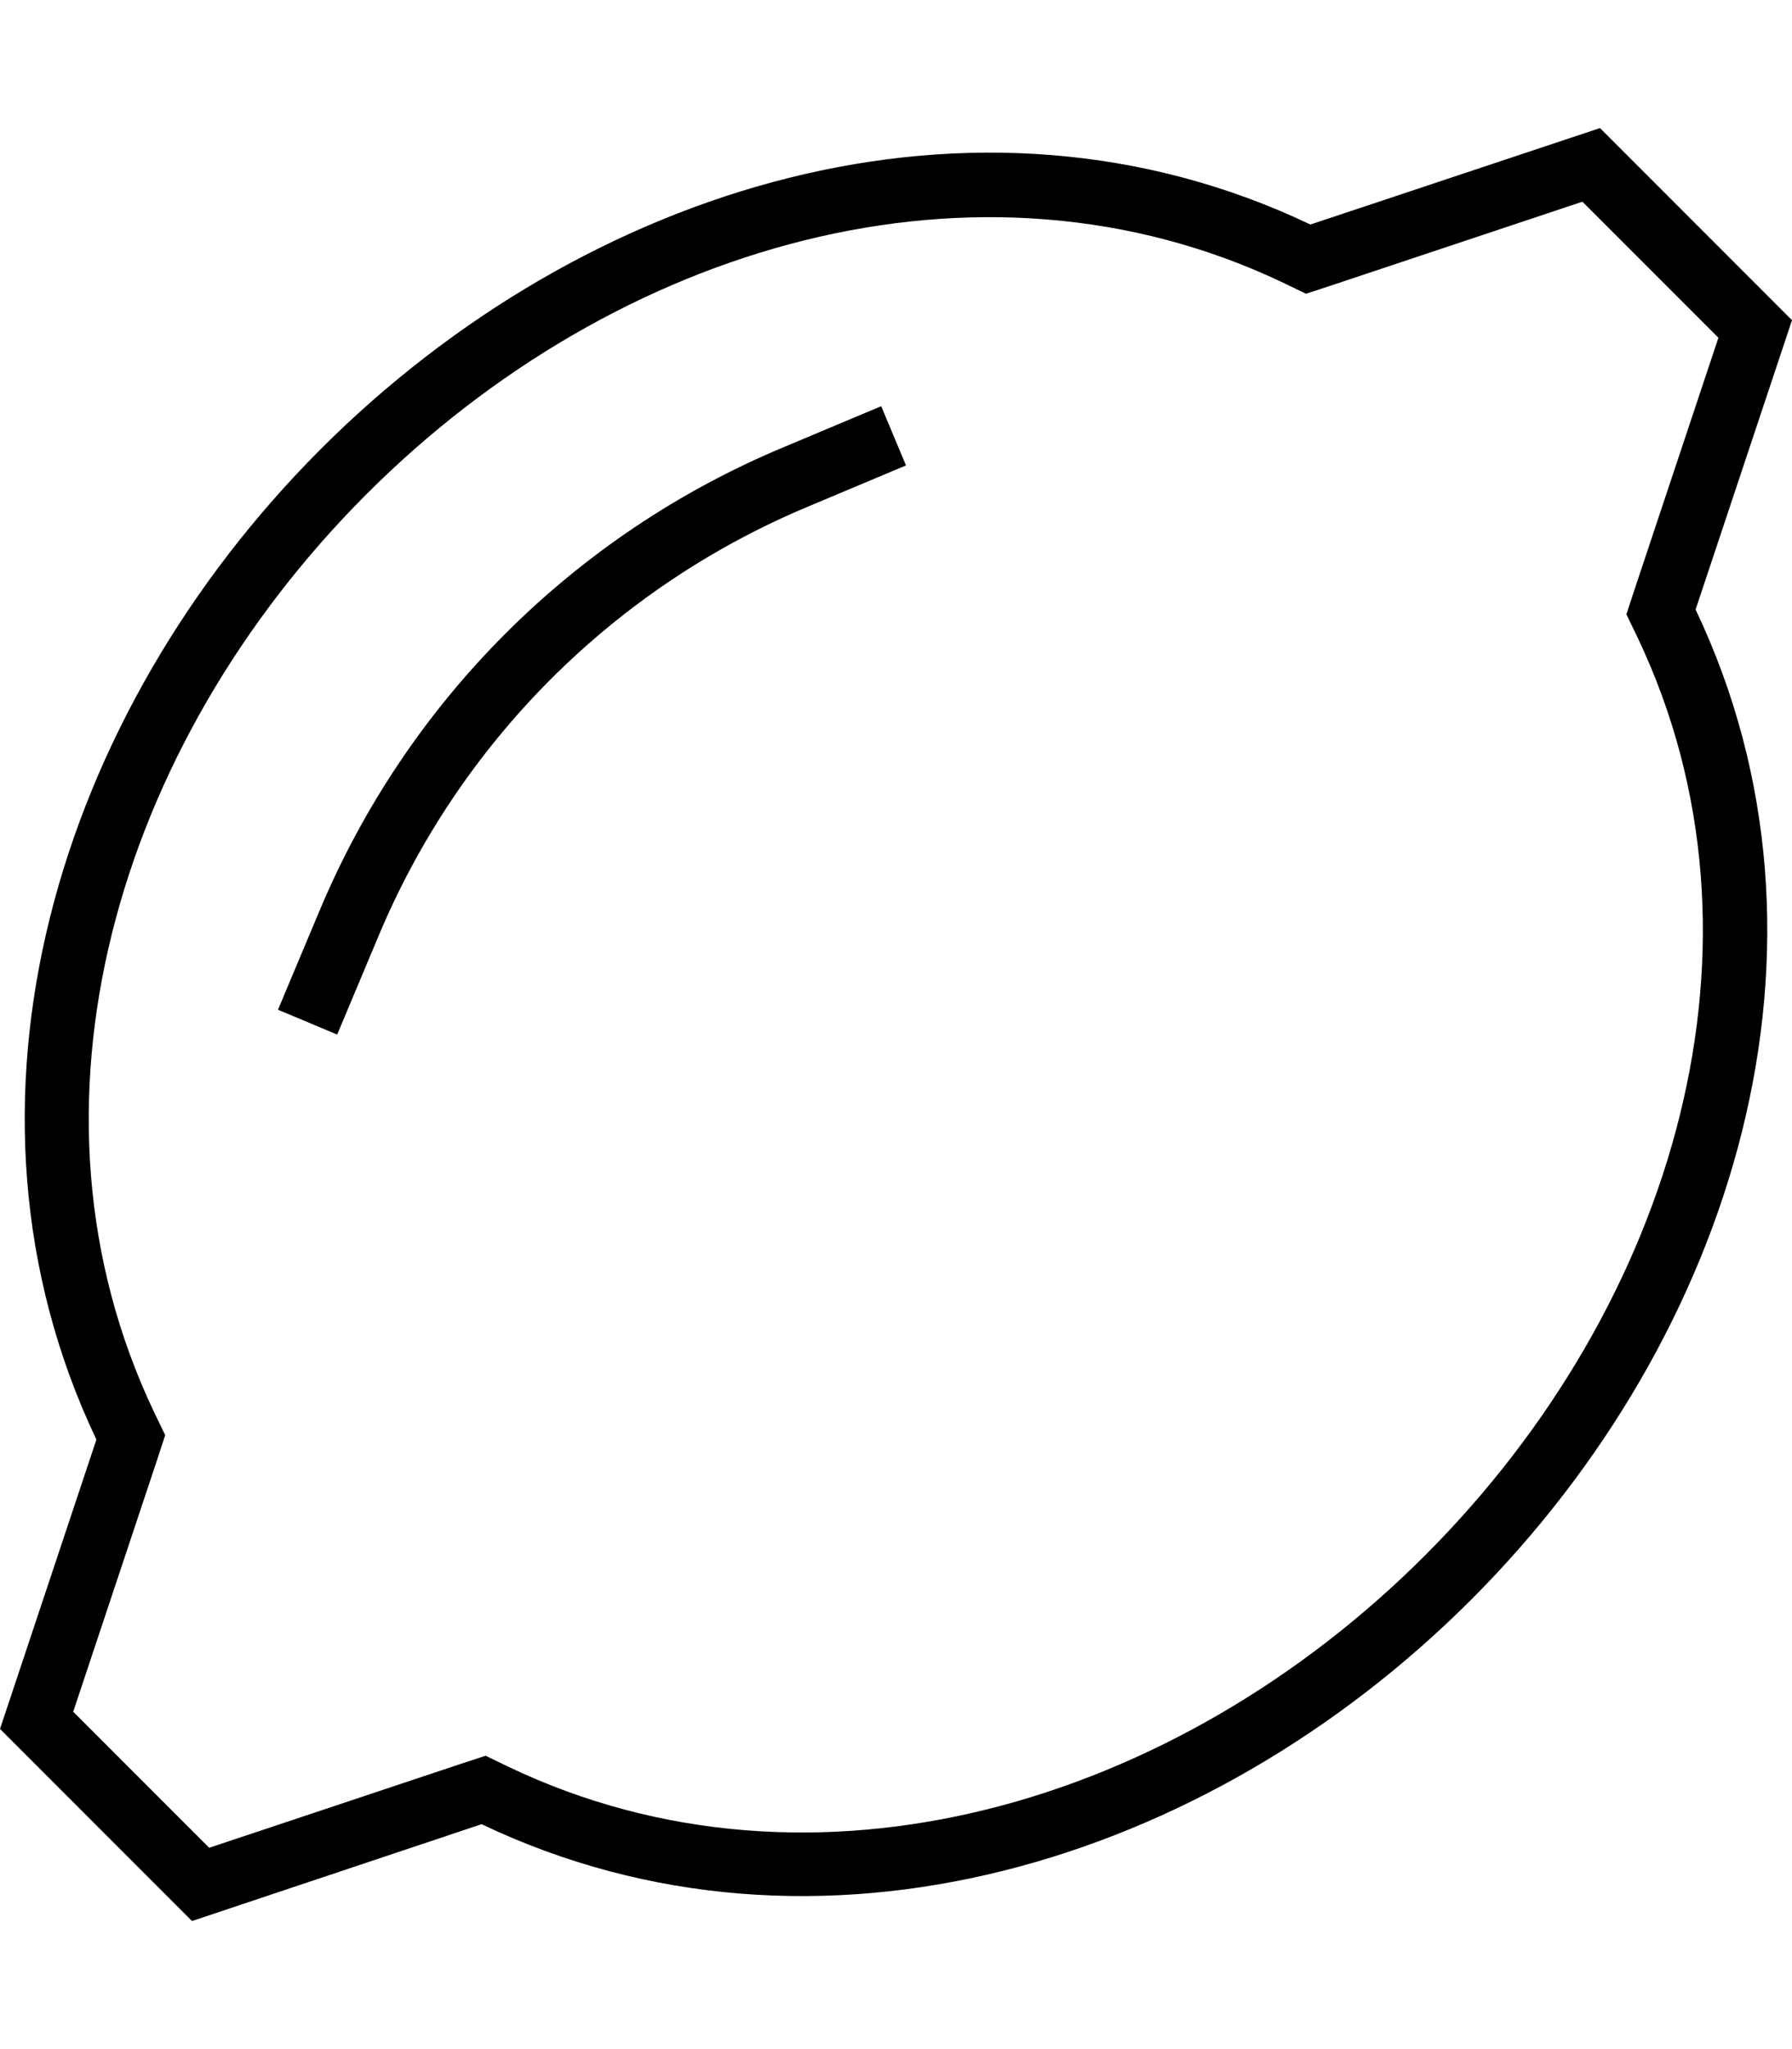 <svg xmlns="http://www.w3.org/2000/svg" viewBox="0 0 448 512"><!--! Font Awesome Pro 6.5.0 by @fontawesome - https://fontawesome.com License - https://fontawesome.com/license (Commercial License) Copyright 2023 Fonticons, Inc. --><path d="M448 80l-24.1 72.3c39.8 83.7 9.9 181.4-56.1 247.4s-163.7 96-247.4 56.1L48 480 0 432l24.1-72.3C-15.7 276 14.2 178.2 80.2 112.2s163.7-96 247.4-56.1L400 32l48 48zM115.3 440.7l6.1-2 5.8 2.8c75.9 36.2 166.6 9.7 229.2-53s89.1-153.3 53-229.2l-2.8-5.8 2-6.1 21-63-34-34-63 21-6.1 2-5.8-2.8c-75.9-36.1-166.6-9.7-229.2 53s-89.1 153.3-53 229.2l2.8 5.8-2 6.1-21 63 34 34 63-21zM219.1 119.4l-16.9 7.1c-48.7 20.3-87.4 59-107.7 107.7l-7.1 16.9-3.1 7.4-14.8-6.2 3.1-7.4L79.7 228c21.9-52.6 63.7-94.4 116.3-116.3l16.9-7.1 7.4-3.1 6.2 14.8-7.4 3.1z"/></svg>